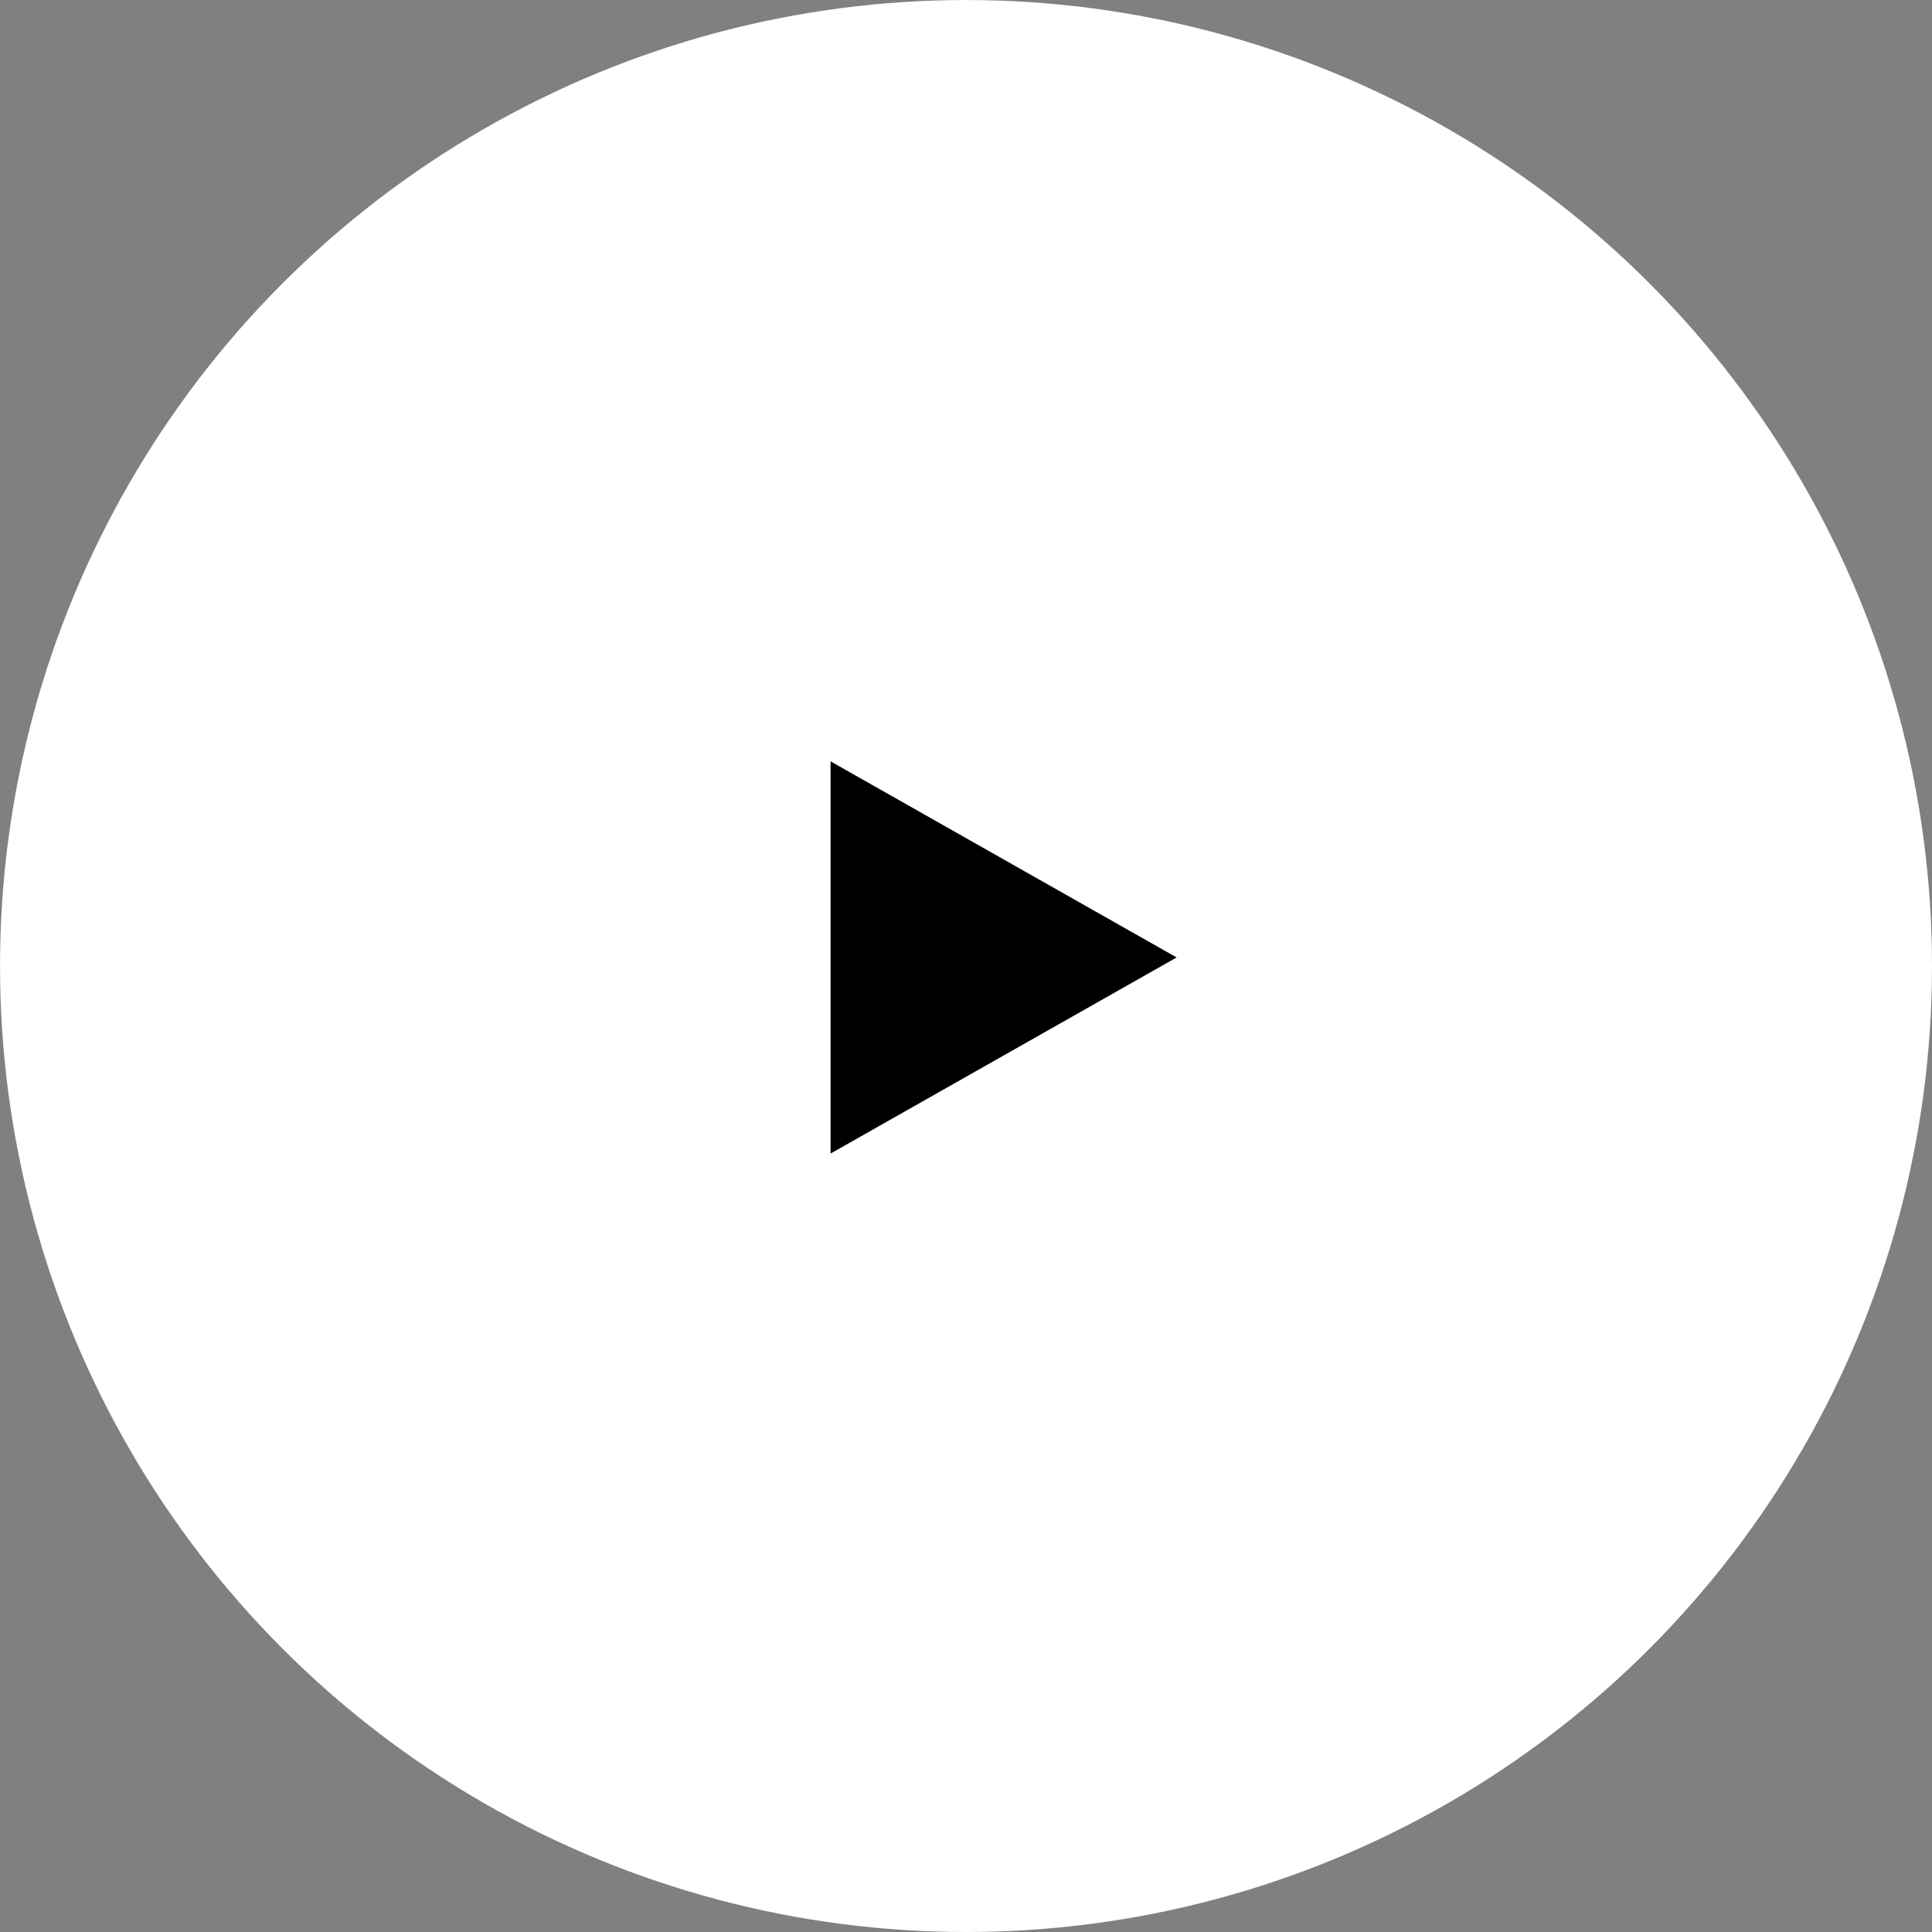<?xml version="1.0" encoding="UTF-8"?> <svg xmlns="http://www.w3.org/2000/svg" viewBox="5759.444 4791.937 83.741 83.741" data-guides="{&quot;vertical&quot;:[],&quot;horizontal&quot;:[]}"><rect x="5759.444" y="4791.937" width="83.741" height="83.741" fill="#808080" stroke="none"/><ellipse fill="white" font-size-adjust="none" cx="5801.315" cy="4833.808" r="41.87" id="tSvg5ab00dae20" title="Ellipse 1" fill-opacity="1" stroke="none" stroke-opacity="1" rx="41.87" ry="41.87" style="transform: rotate(0deg); transform-origin: 5801.31px 4833.81px;"></ellipse><path fill="black" stroke="none" fill-opacity="1" stroke-width="1" stroke-opacity="1" font-size-adjust="none" id="tSvg6d3364e6dd" title="Path 2" d="M 5810.444 4833.437 C 5805.444 4836.27 5800.444 4839.104 5795.444 4841.937C 5795.444 4836.27 5795.444 4830.604 5795.444 4824.937C 5800.444 4827.77 5805.444 4830.604 5810.444 4833.437Z"></path><defs></defs></svg> 